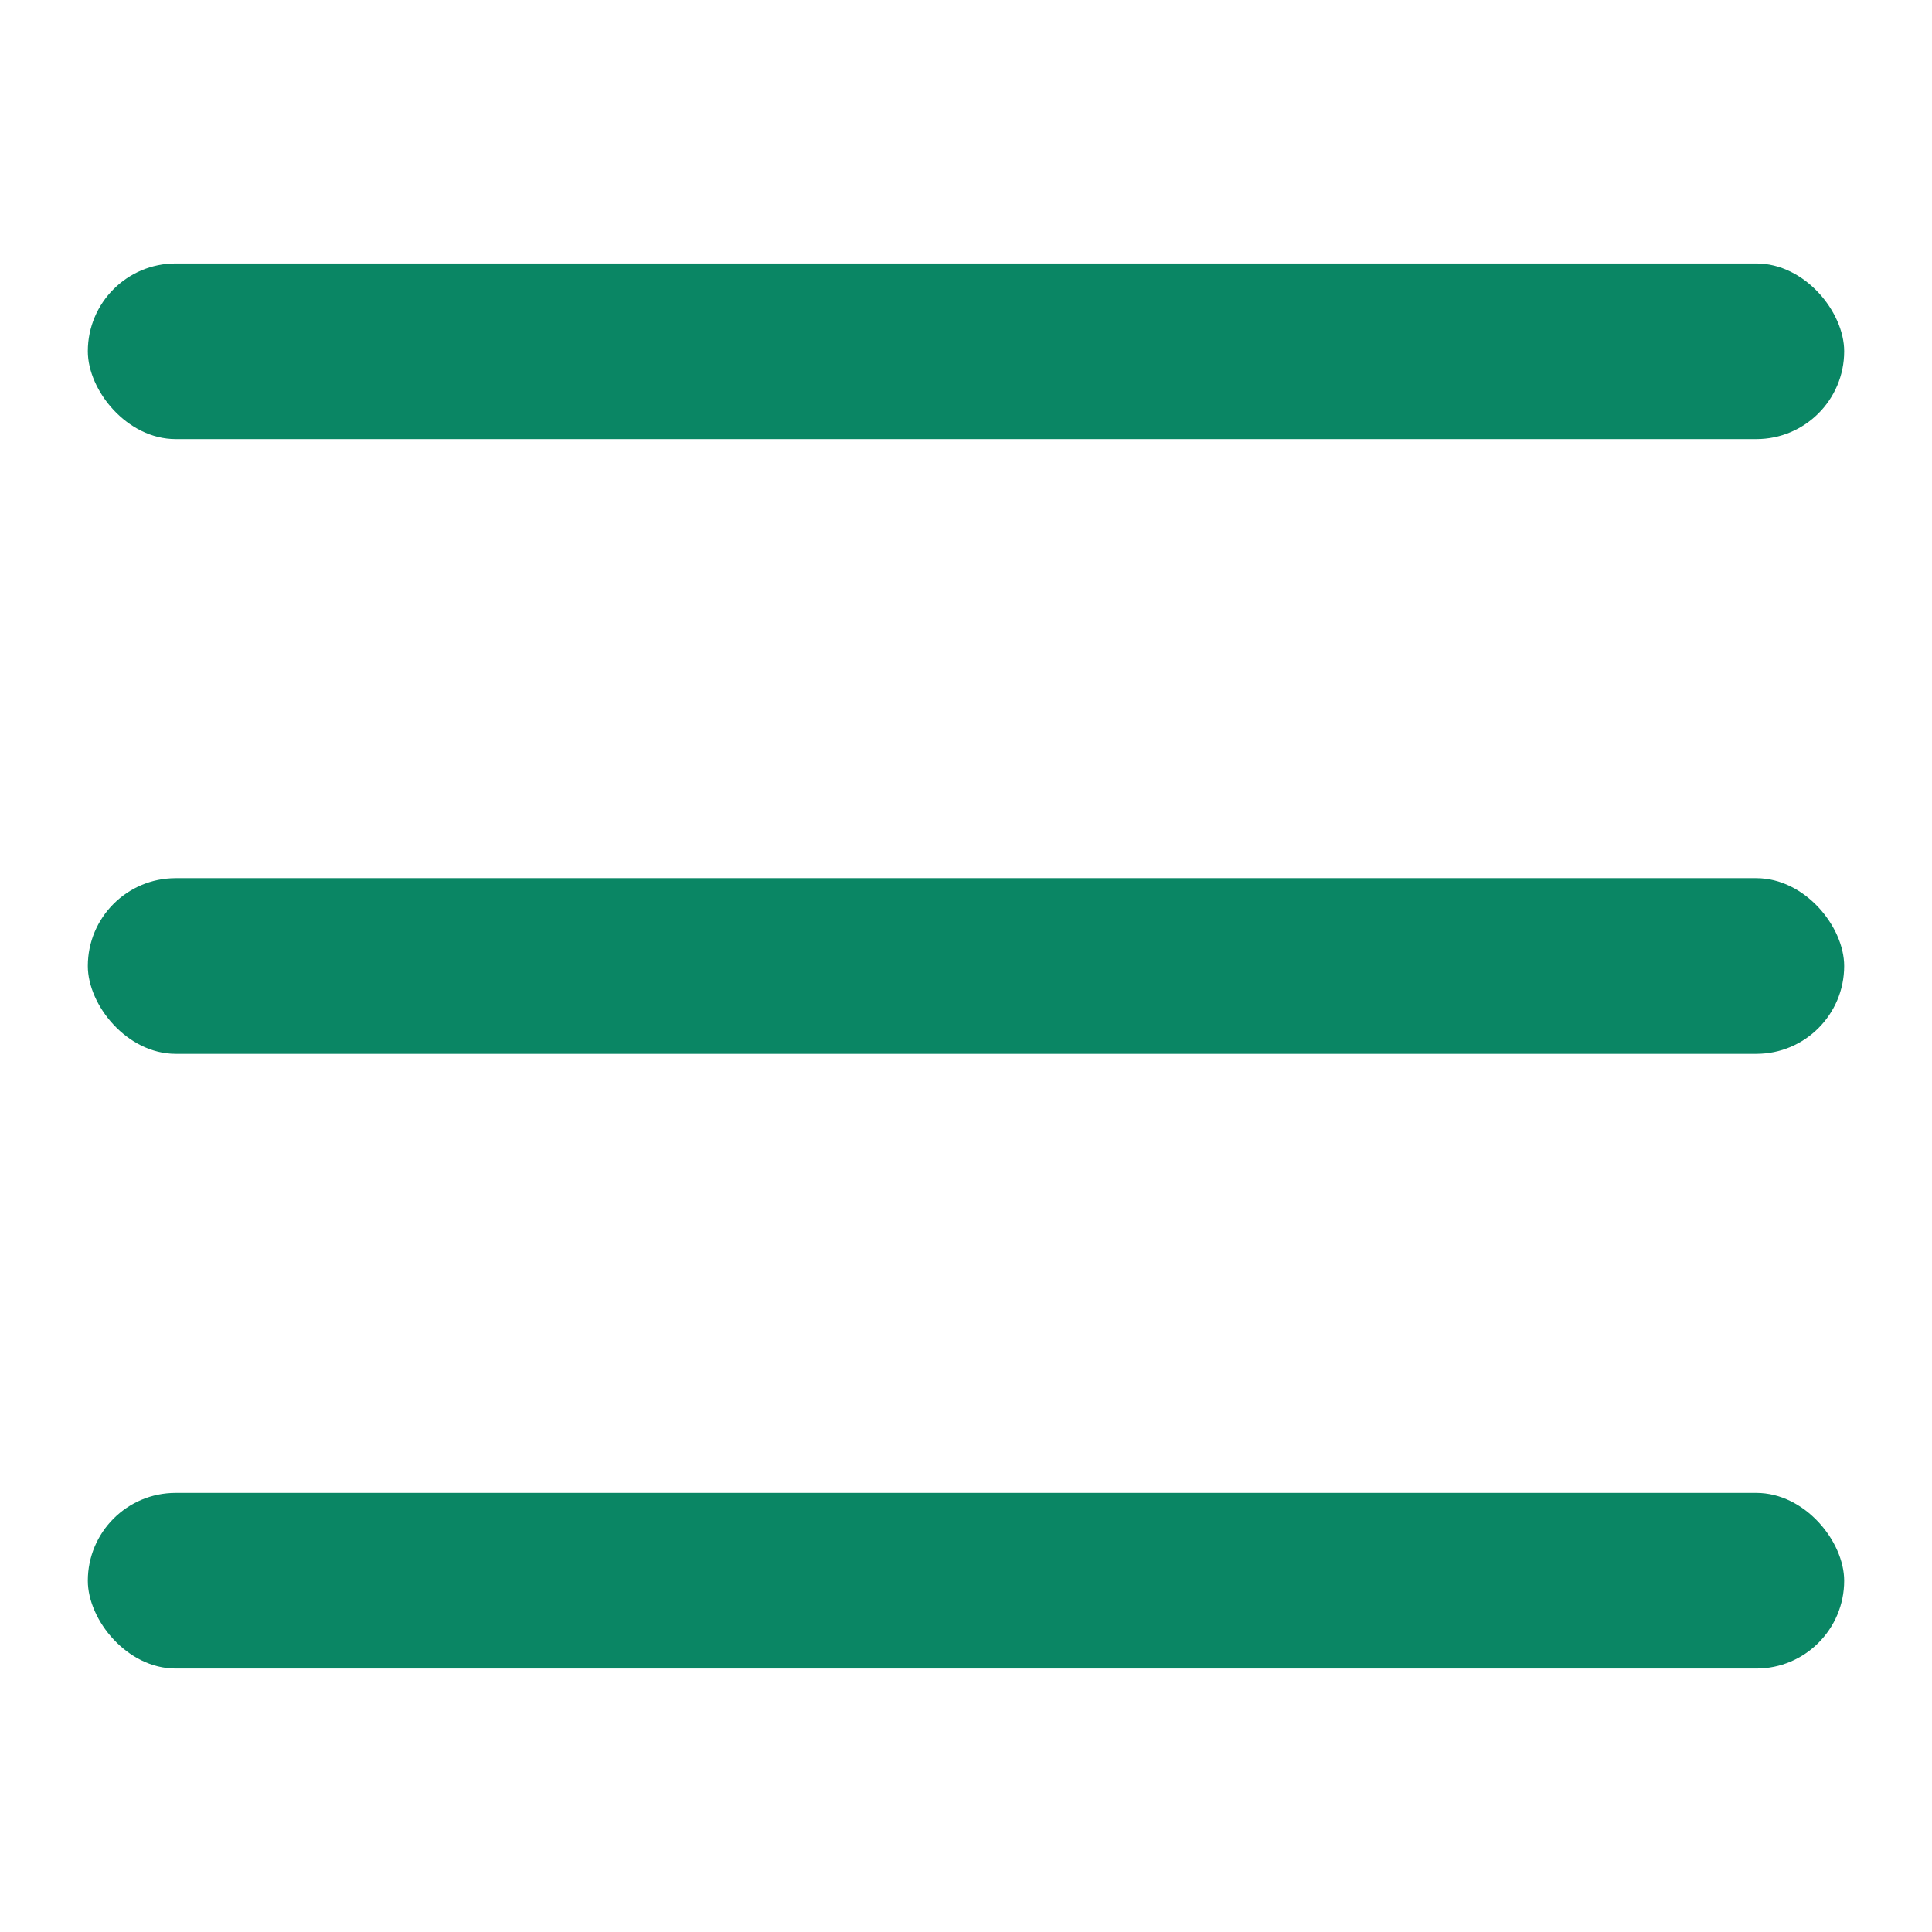 <svg width="22" height="22" viewBox="0 0 22 22" fill="none" xmlns="http://www.w3.org/2000/svg">
<rect x="1" y="3" width="20" height="2" rx="1" fill="#0A8664"/>
<rect x="1" y="10" width="20" height="2" rx="1" fill="#0A8664"/>
<rect x="1" y="17" width="20" height="2" rx="1" fill="#0A8664"/>
</svg>
